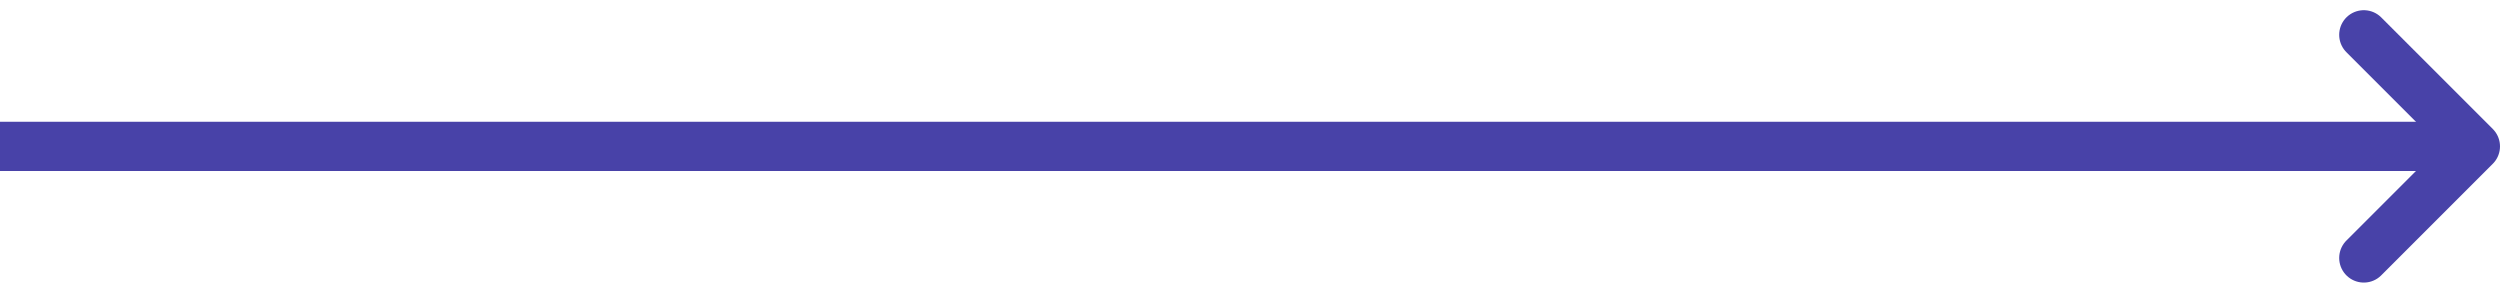 <svg xmlns="http://www.w3.org/2000/svg" width="101.531" height="11.89" viewBox="0 0 101.531 11.89">
  <g id="slider-arrow-blue" transform="translate(-438.5 -5841.555)">
    <line id="Line_13" data-name="Line 13" x1="100" transform="translate(438.5 5847.5)" fill="none" stroke="#4842a8" stroke-width="2"/>
    <path id="Path_73" data-name="Path 73" d="M12,5l4.531,4.531L12,14.062" transform="translate(522.5 5837.969)" fill="none" stroke="#4842a8" stroke-linecap="round" stroke-linejoin="round" stroke-width="2"/>
  </g>
</svg>
